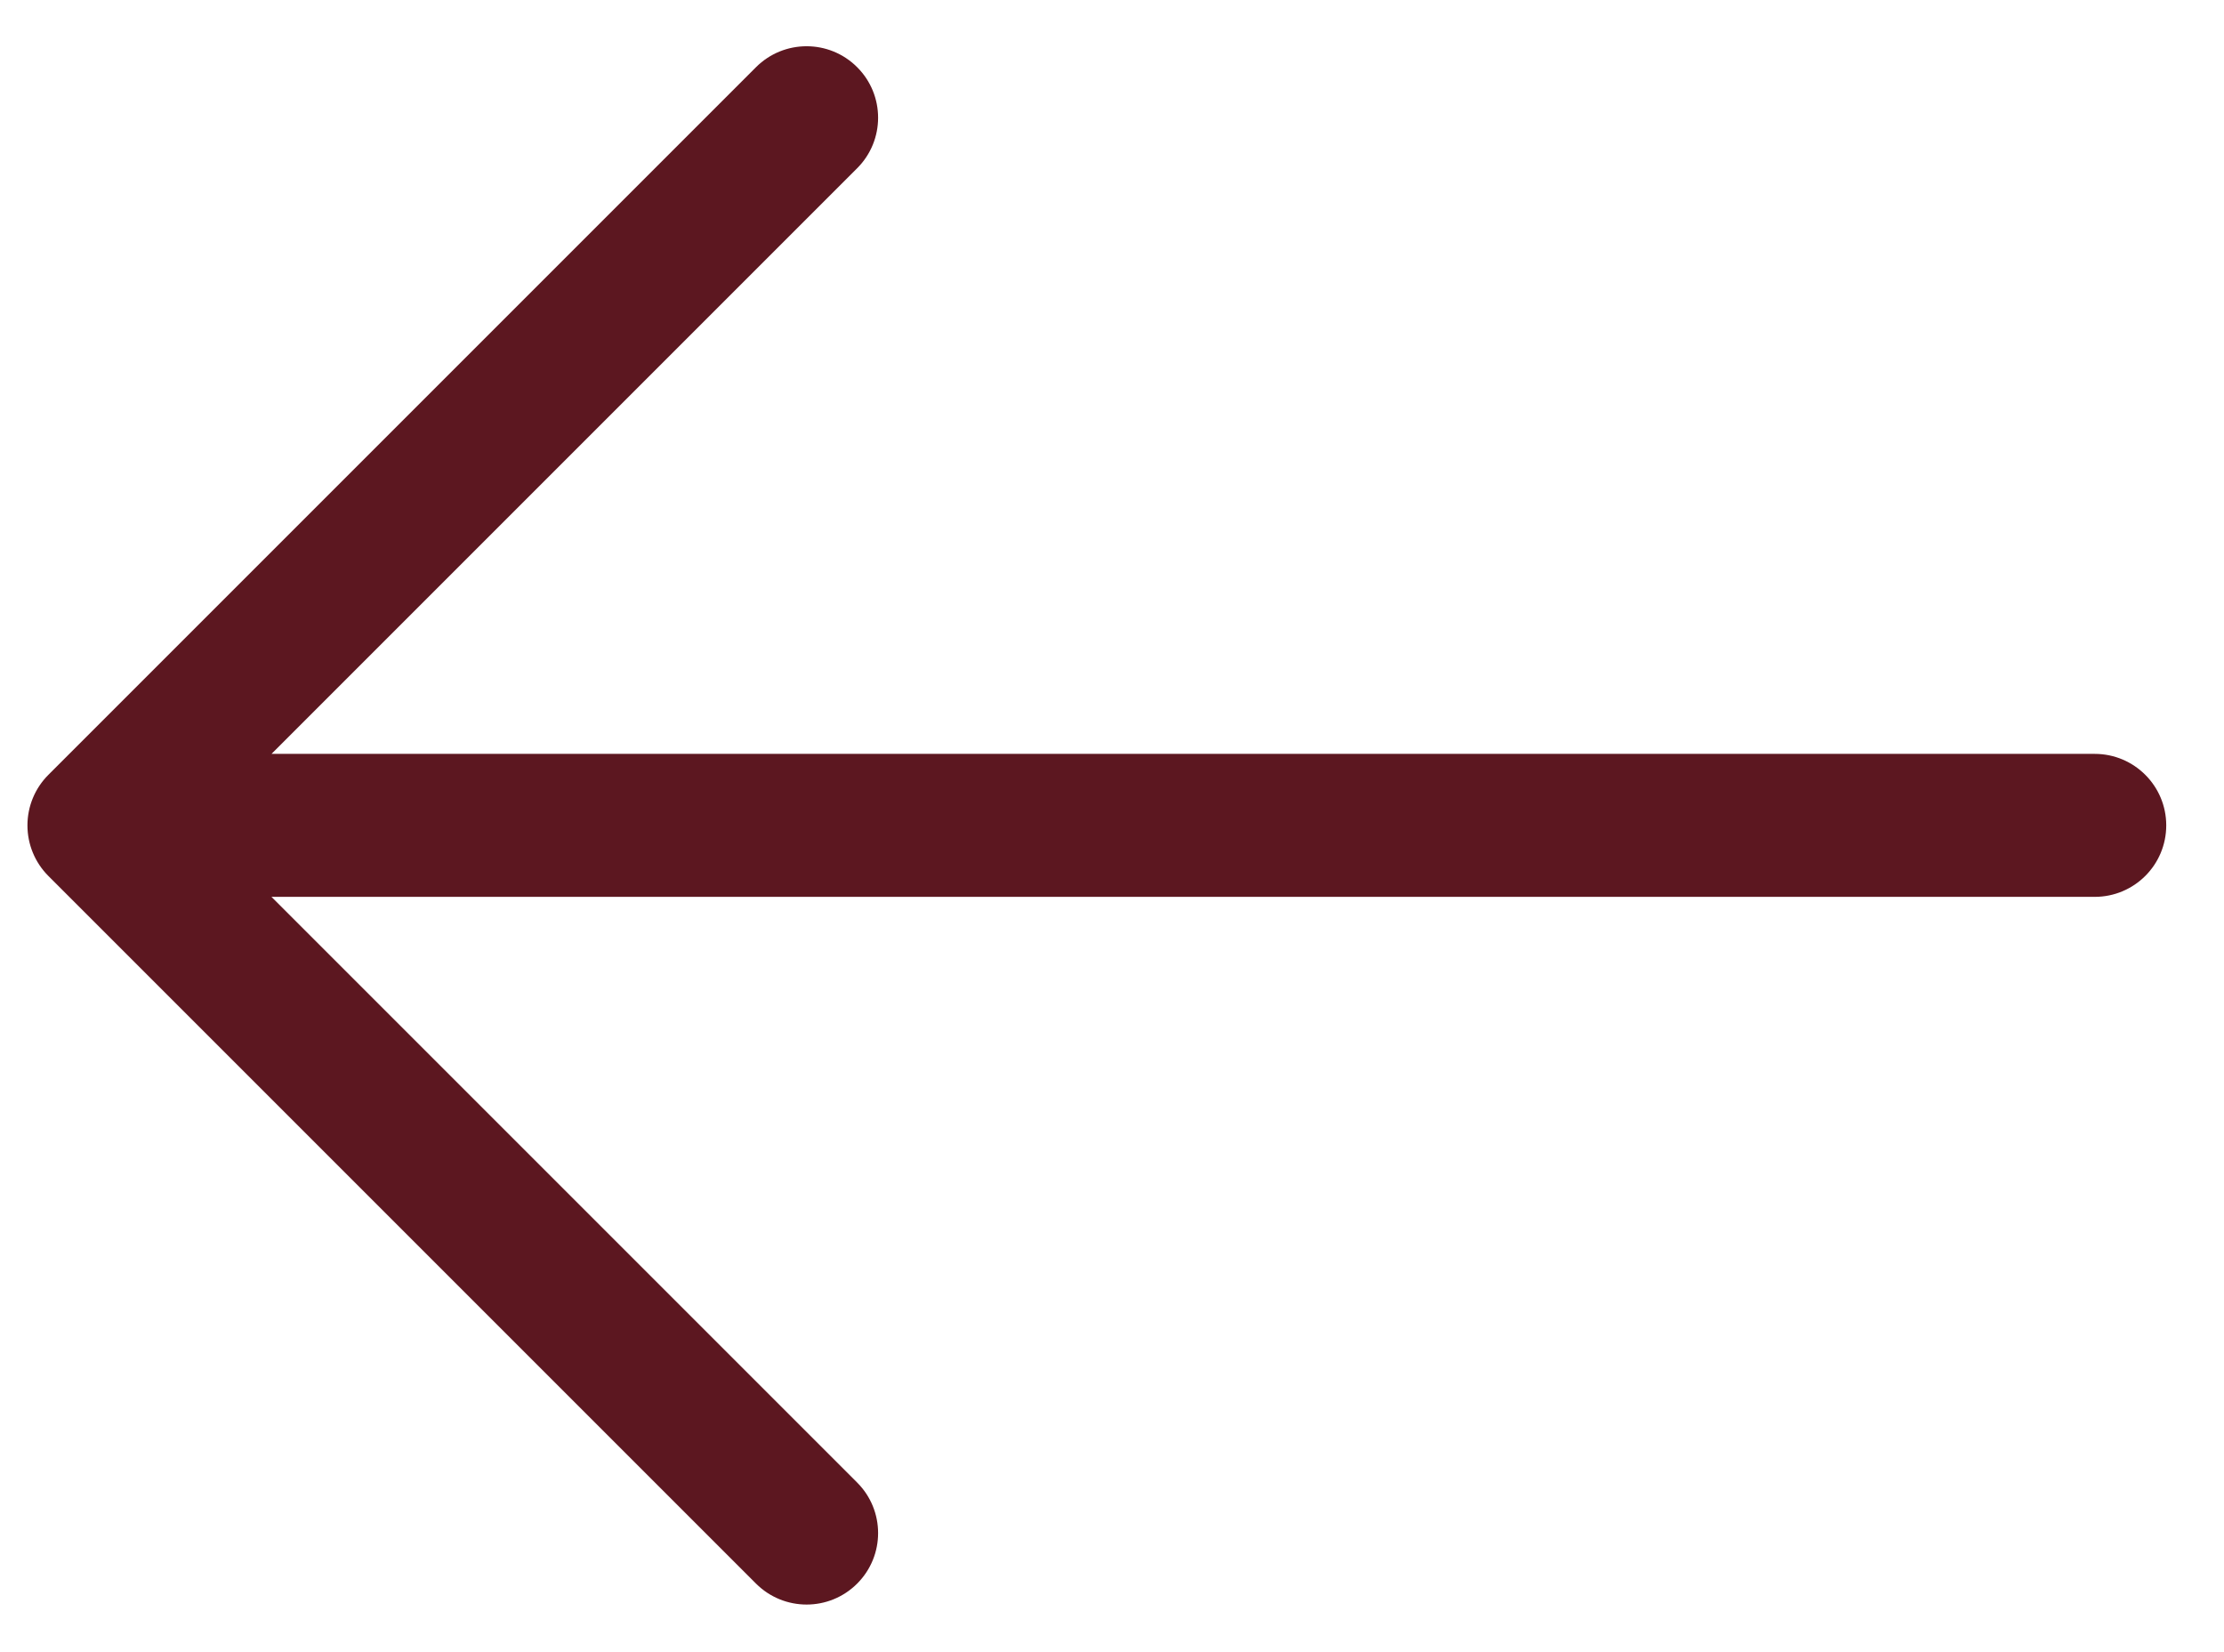 <svg width="35" height="26" viewBox="0 0 35 26" fill="none" xmlns="http://www.w3.org/2000/svg">
<path d="M13.489 23.331C13.929 23.77 13.929 24.483 13.489 24.922C13.05 25.361 12.338 25.361 11.898 24.922L13.489 23.331ZM1.557 12.989L0.761 13.785C0.55 13.574 0.432 13.288 0.432 12.989C0.432 12.691 0.55 12.405 0.761 12.194L1.557 12.989ZM11.898 1.057C12.338 0.618 13.05 0.618 13.489 1.057C13.929 1.496 13.929 2.209 13.489 2.648L11.898 1.057ZM32.966 11.864C33.587 11.864 34.091 12.368 34.091 12.989C34.091 13.611 33.587 14.114 32.966 14.114V11.864ZM11.898 24.922L0.761 13.785L2.352 12.194L13.489 23.331L11.898 24.922ZM0.761 12.194L11.898 1.057L13.489 2.648L2.352 13.785L0.761 12.194ZM32.966 14.114H1.557V11.864H32.966V14.114Z" fill="#5C1720"/>
</svg>
